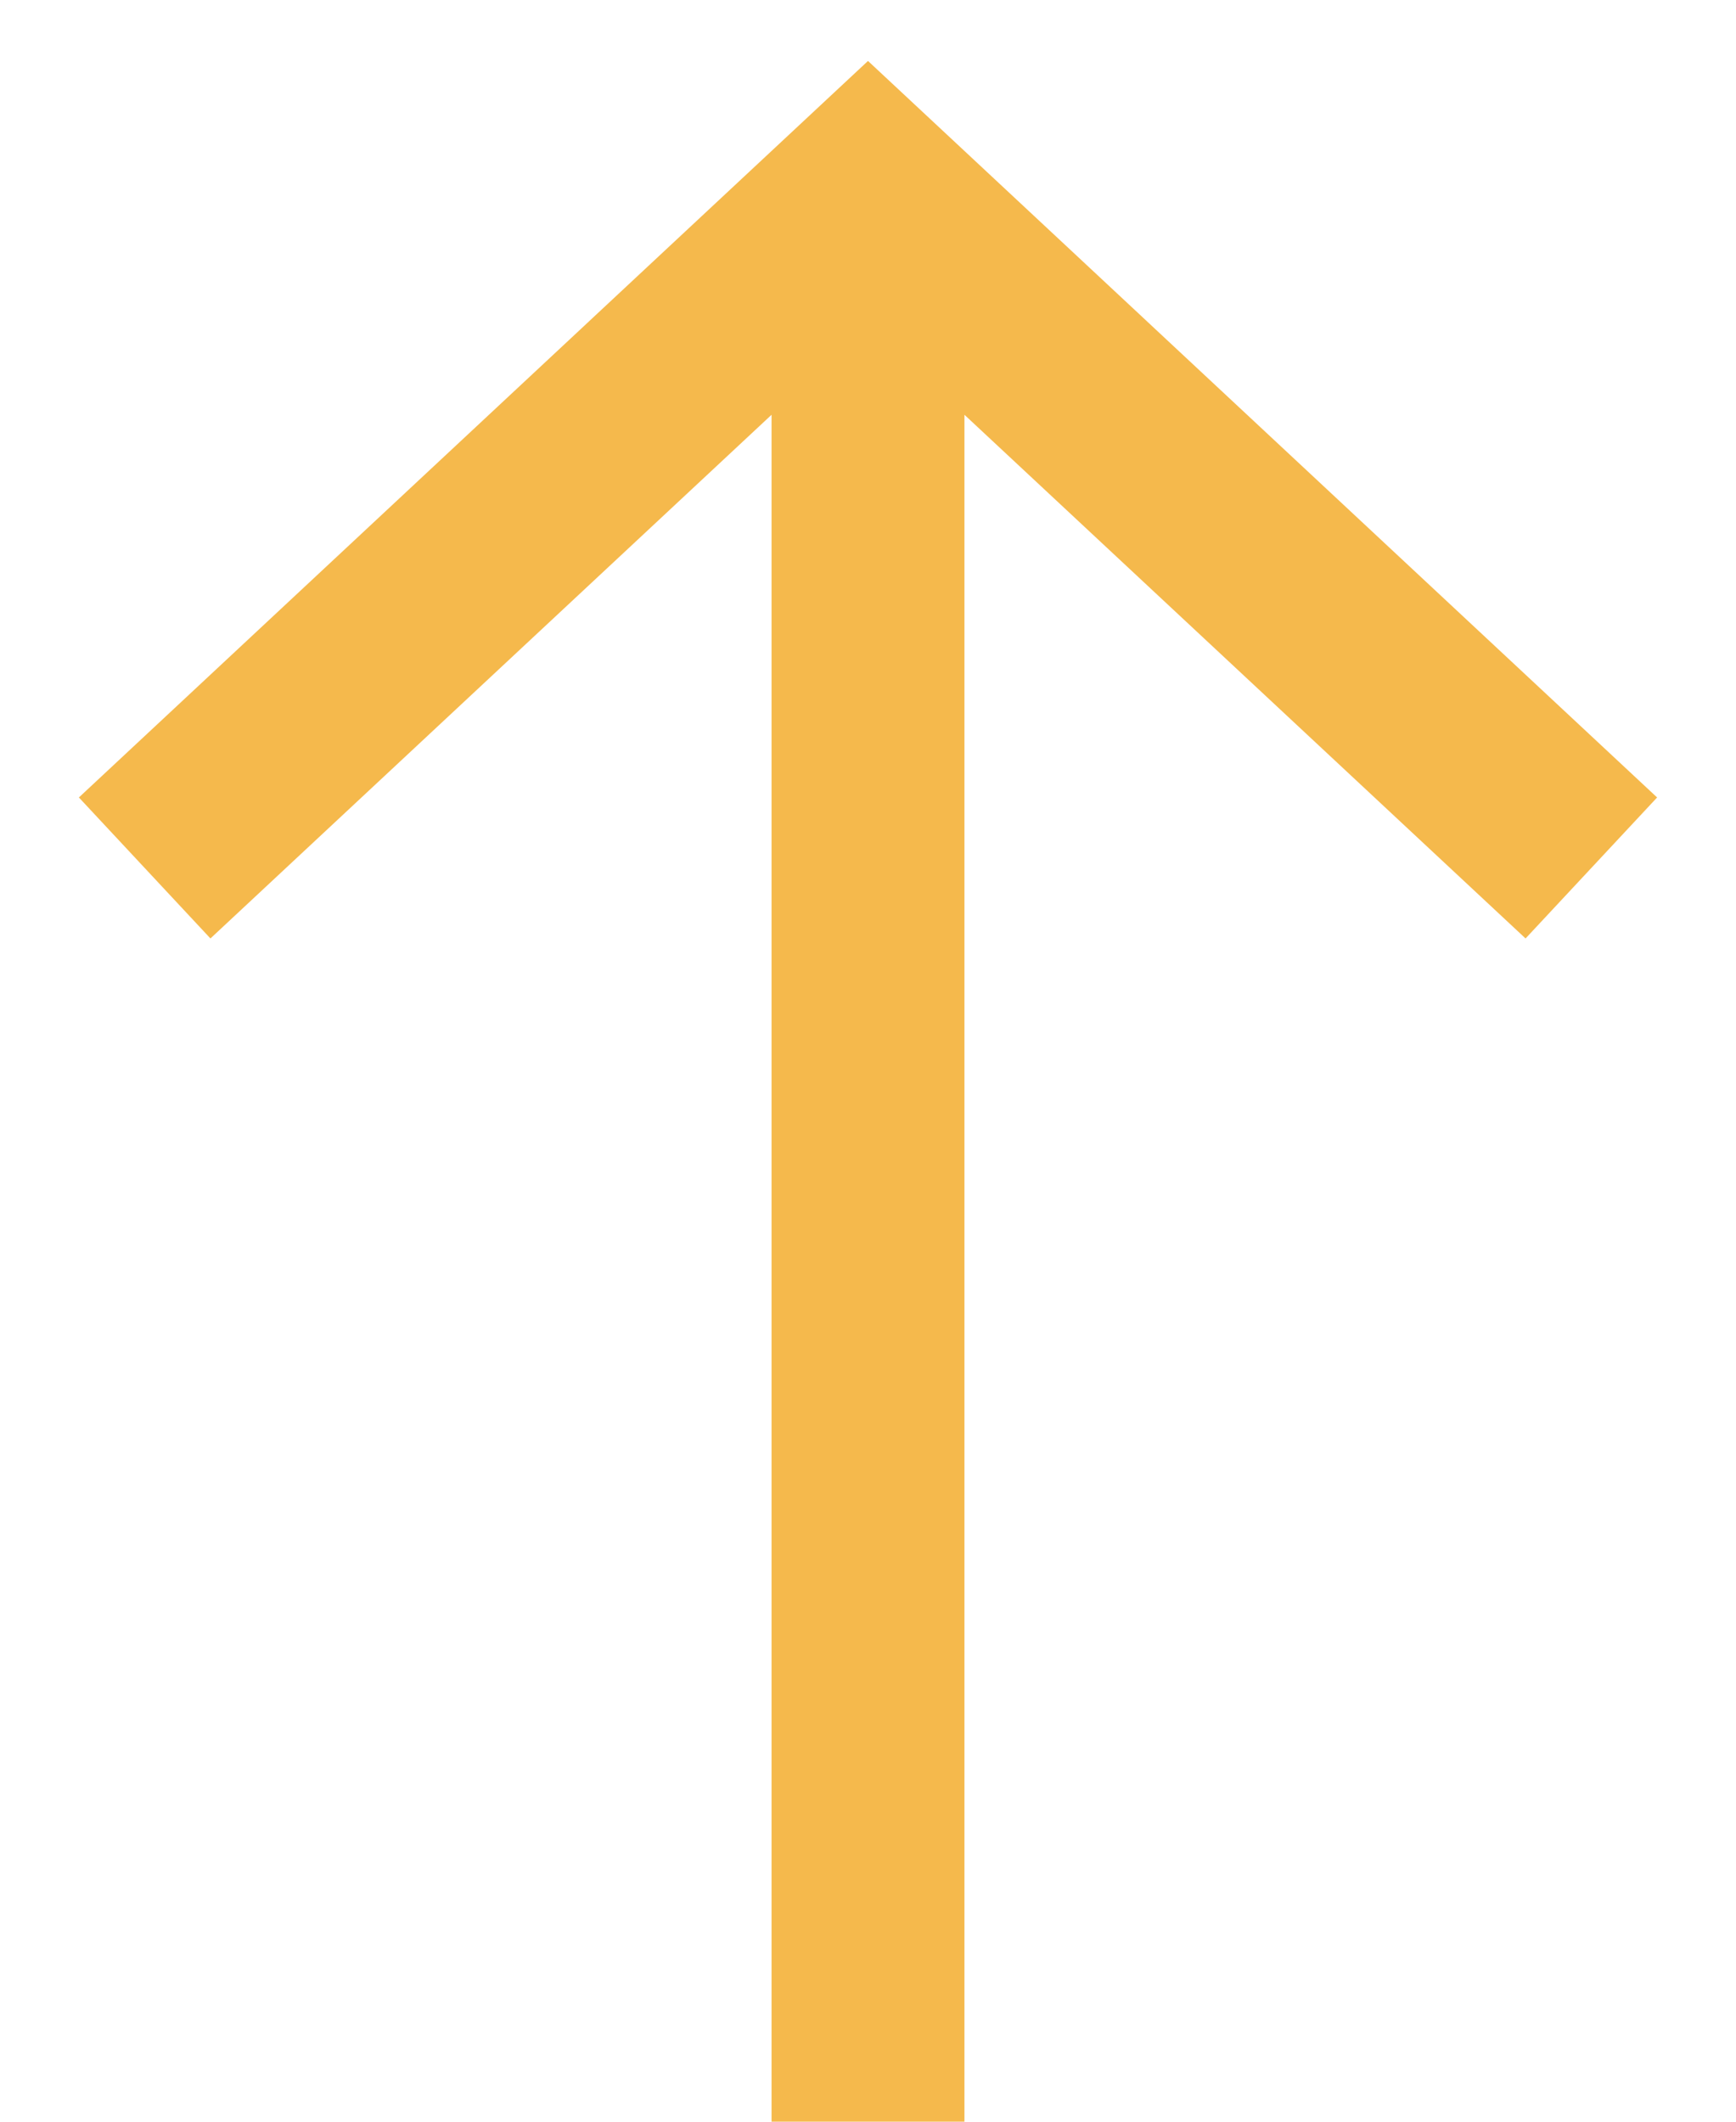<?xml version="1.0" encoding="UTF-8"?>
<svg width="18px" height="22px" viewBox="0 0 18 22" version="1.1" xmlns="http://www.w3.org/2000/svg" xmlns:xlink="http://www.w3.org/1999/xlink">
    <!-- Generator: Sketch 52 (66869) - http://www.bohemiancoding.com/sketch -->
    <title>Up-arrow green</title>
    <desc>Created with Sketch.</desc>
    <g id="kaldd" stroke="none" stroke-width="1" fill="none" fill-rule="evenodd">
        <g id="icons" transform="translate(-771, -145)" fill="#F5B94C" fill-rule="nonzero">
            <g id="Up-arrow-green" transform="translate(780, 157) rotate(180) translate(-780, -157) translate(772, 147)">
                <path d="M9,17.699 L14.818,12.269 L16.182,13.731 L8,21.368 L-0.182,13.731 L1.182,12.269 L7,17.699 L7,0 L9,0 L9,17.699 Z" id="Combined-Shape"></path>
            </g>
        </g>
    </g>
</svg>
